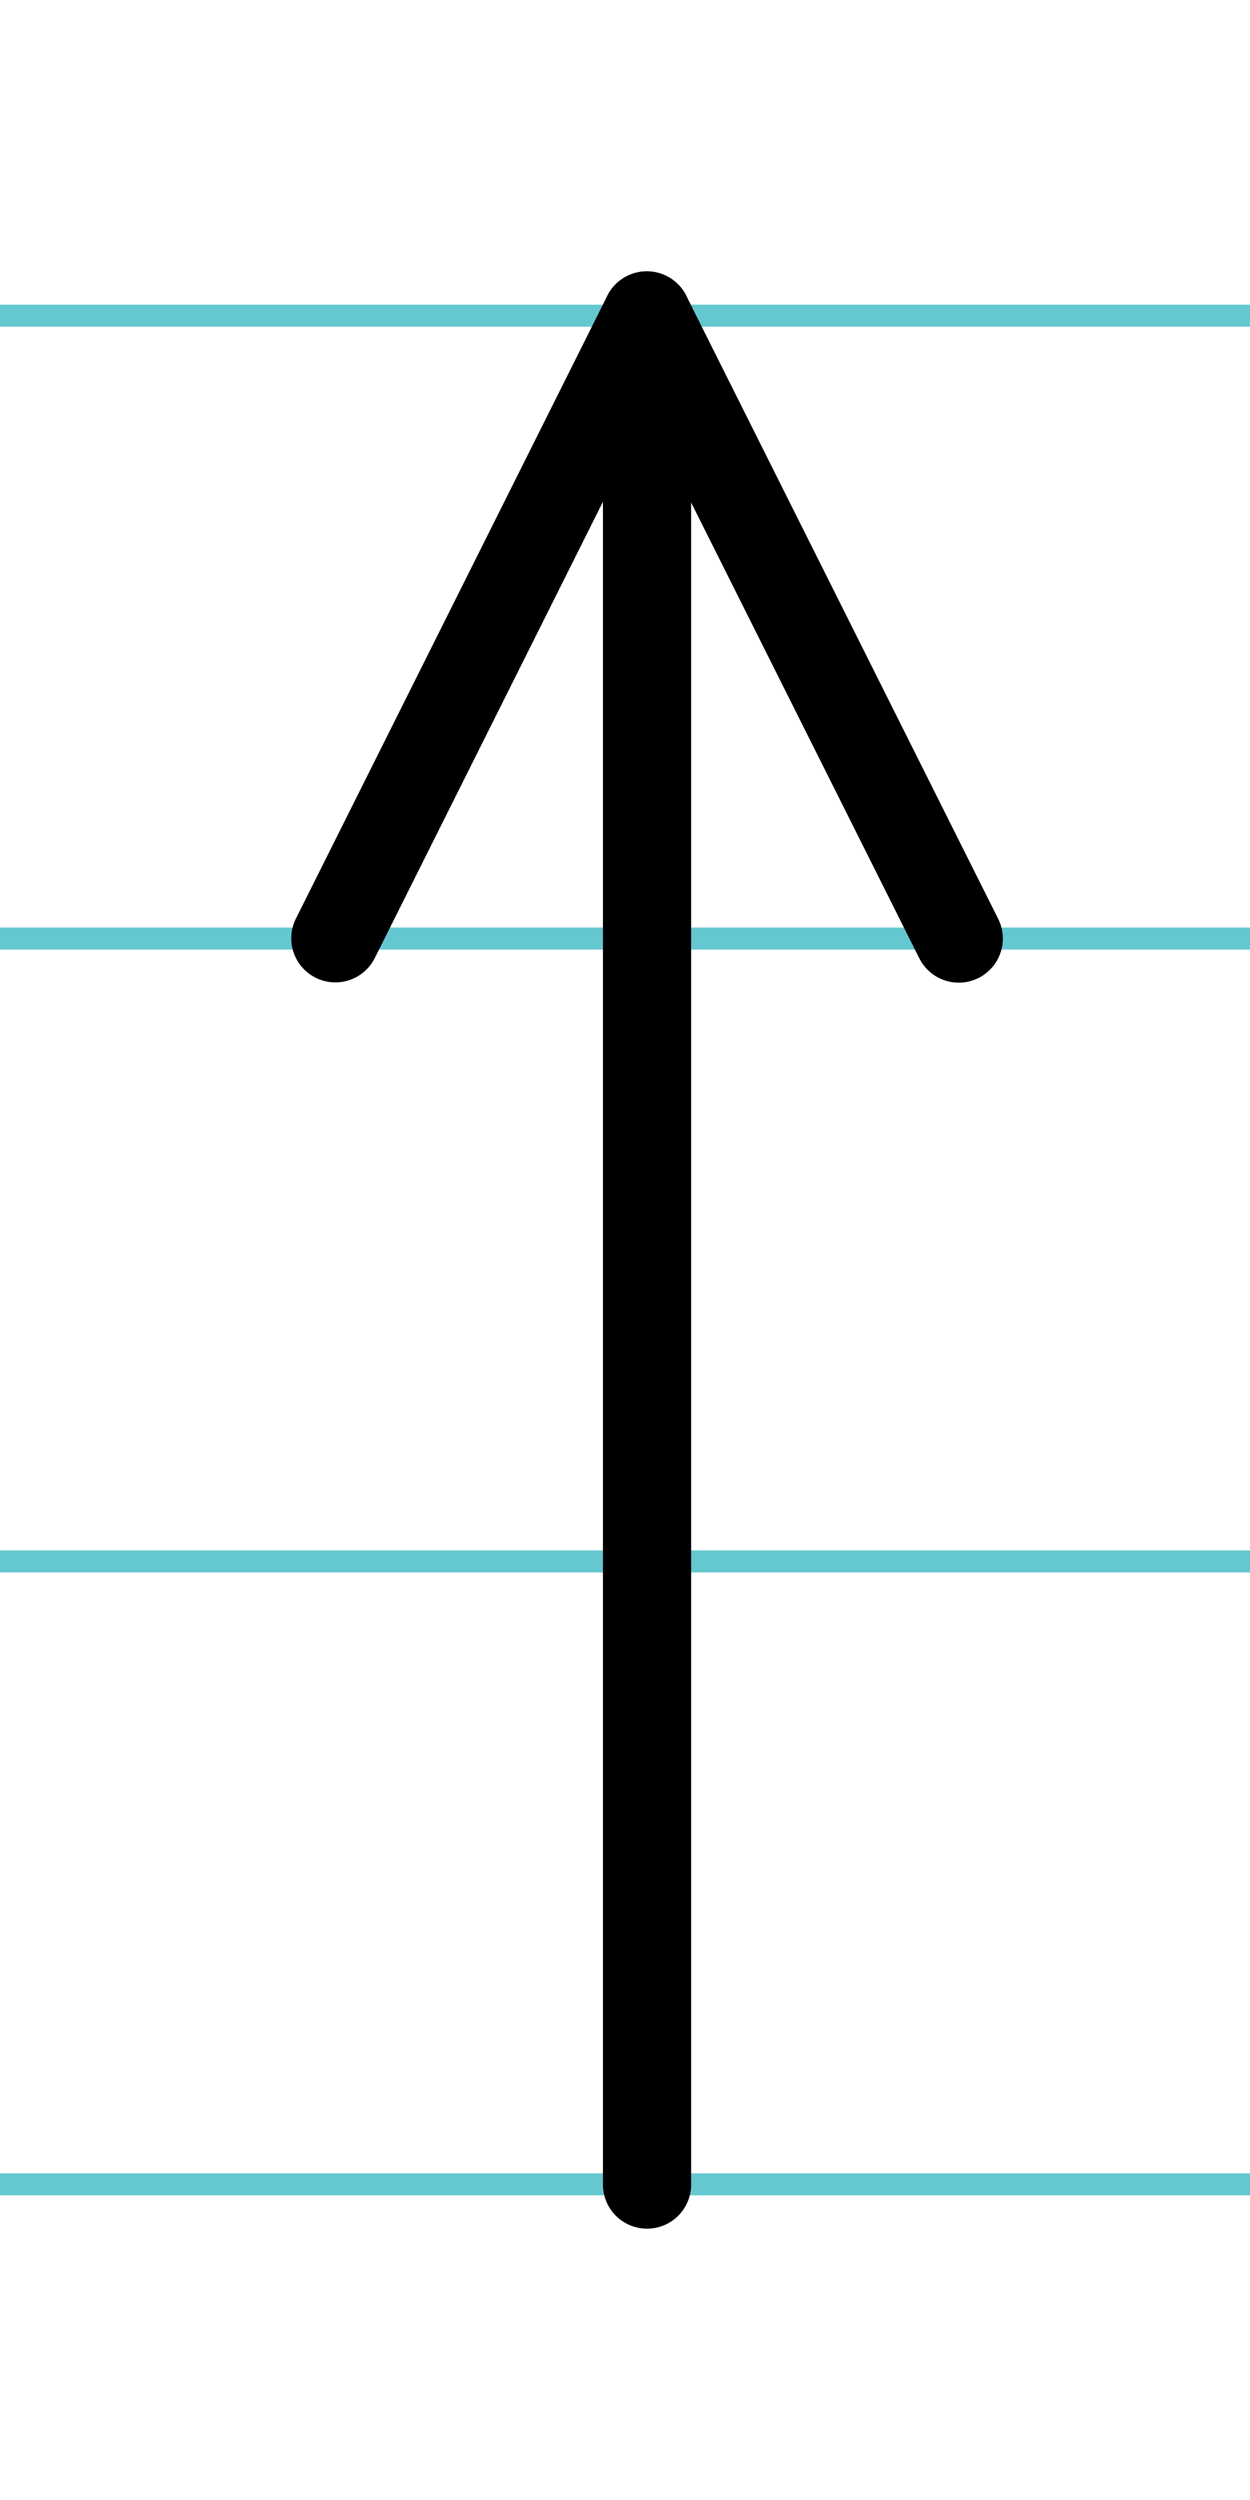 <?xml version="1.0" encoding="UTF-8"?>
<svg xmlns="http://www.w3.org/2000/svg" width="20mm" height="40mm" viewBox="0 0 56.693 113.386">
  <g id="a" data-name="Ebene_1">
    <line x1="-1134.789" y1="14.318" x2="501.43" y2="14.318" fill="none" stroke="#65c8d0" stroke-miterlimit="10"/>
    <line x1="-1134.789" y1="42.568" x2="501.43" y2="42.568" fill="none" stroke="#65c8d0" stroke-miterlimit="10"/>
    <line x1="-1134.789" y1="70.818" x2="501.43" y2="70.818" fill="none" stroke="#65c8d0" stroke-miterlimit="10"/>
    <line x1="-1134.789" y1="99.068" x2="501.43" y2="99.068" fill="none" stroke="#65c8d0" stroke-miterlimit="10"/>
  </g>
  <g id="b" data-name="Ebene_2">
    <g>
      <line x1="29.346" y1="14.33" x2="29.346" y2="99.08" fill="none" stroke="#000" stroke-linecap="round" stroke-miterlimit="10" stroke-width="4"/>
      <line x1="43.483" y1="42.568" x2="29.335" y2="14.306" fill="none" stroke="#000" stroke-linecap="round" stroke-miterlimit="10" stroke-width="4"/>
      <line x1="29.335" y1="14.306" x2="15.21" y2="42.556" fill="none" stroke="#000" stroke-linecap="round" stroke-miterlimit="10" stroke-width="4"/>
    </g>
  </g>
</svg>